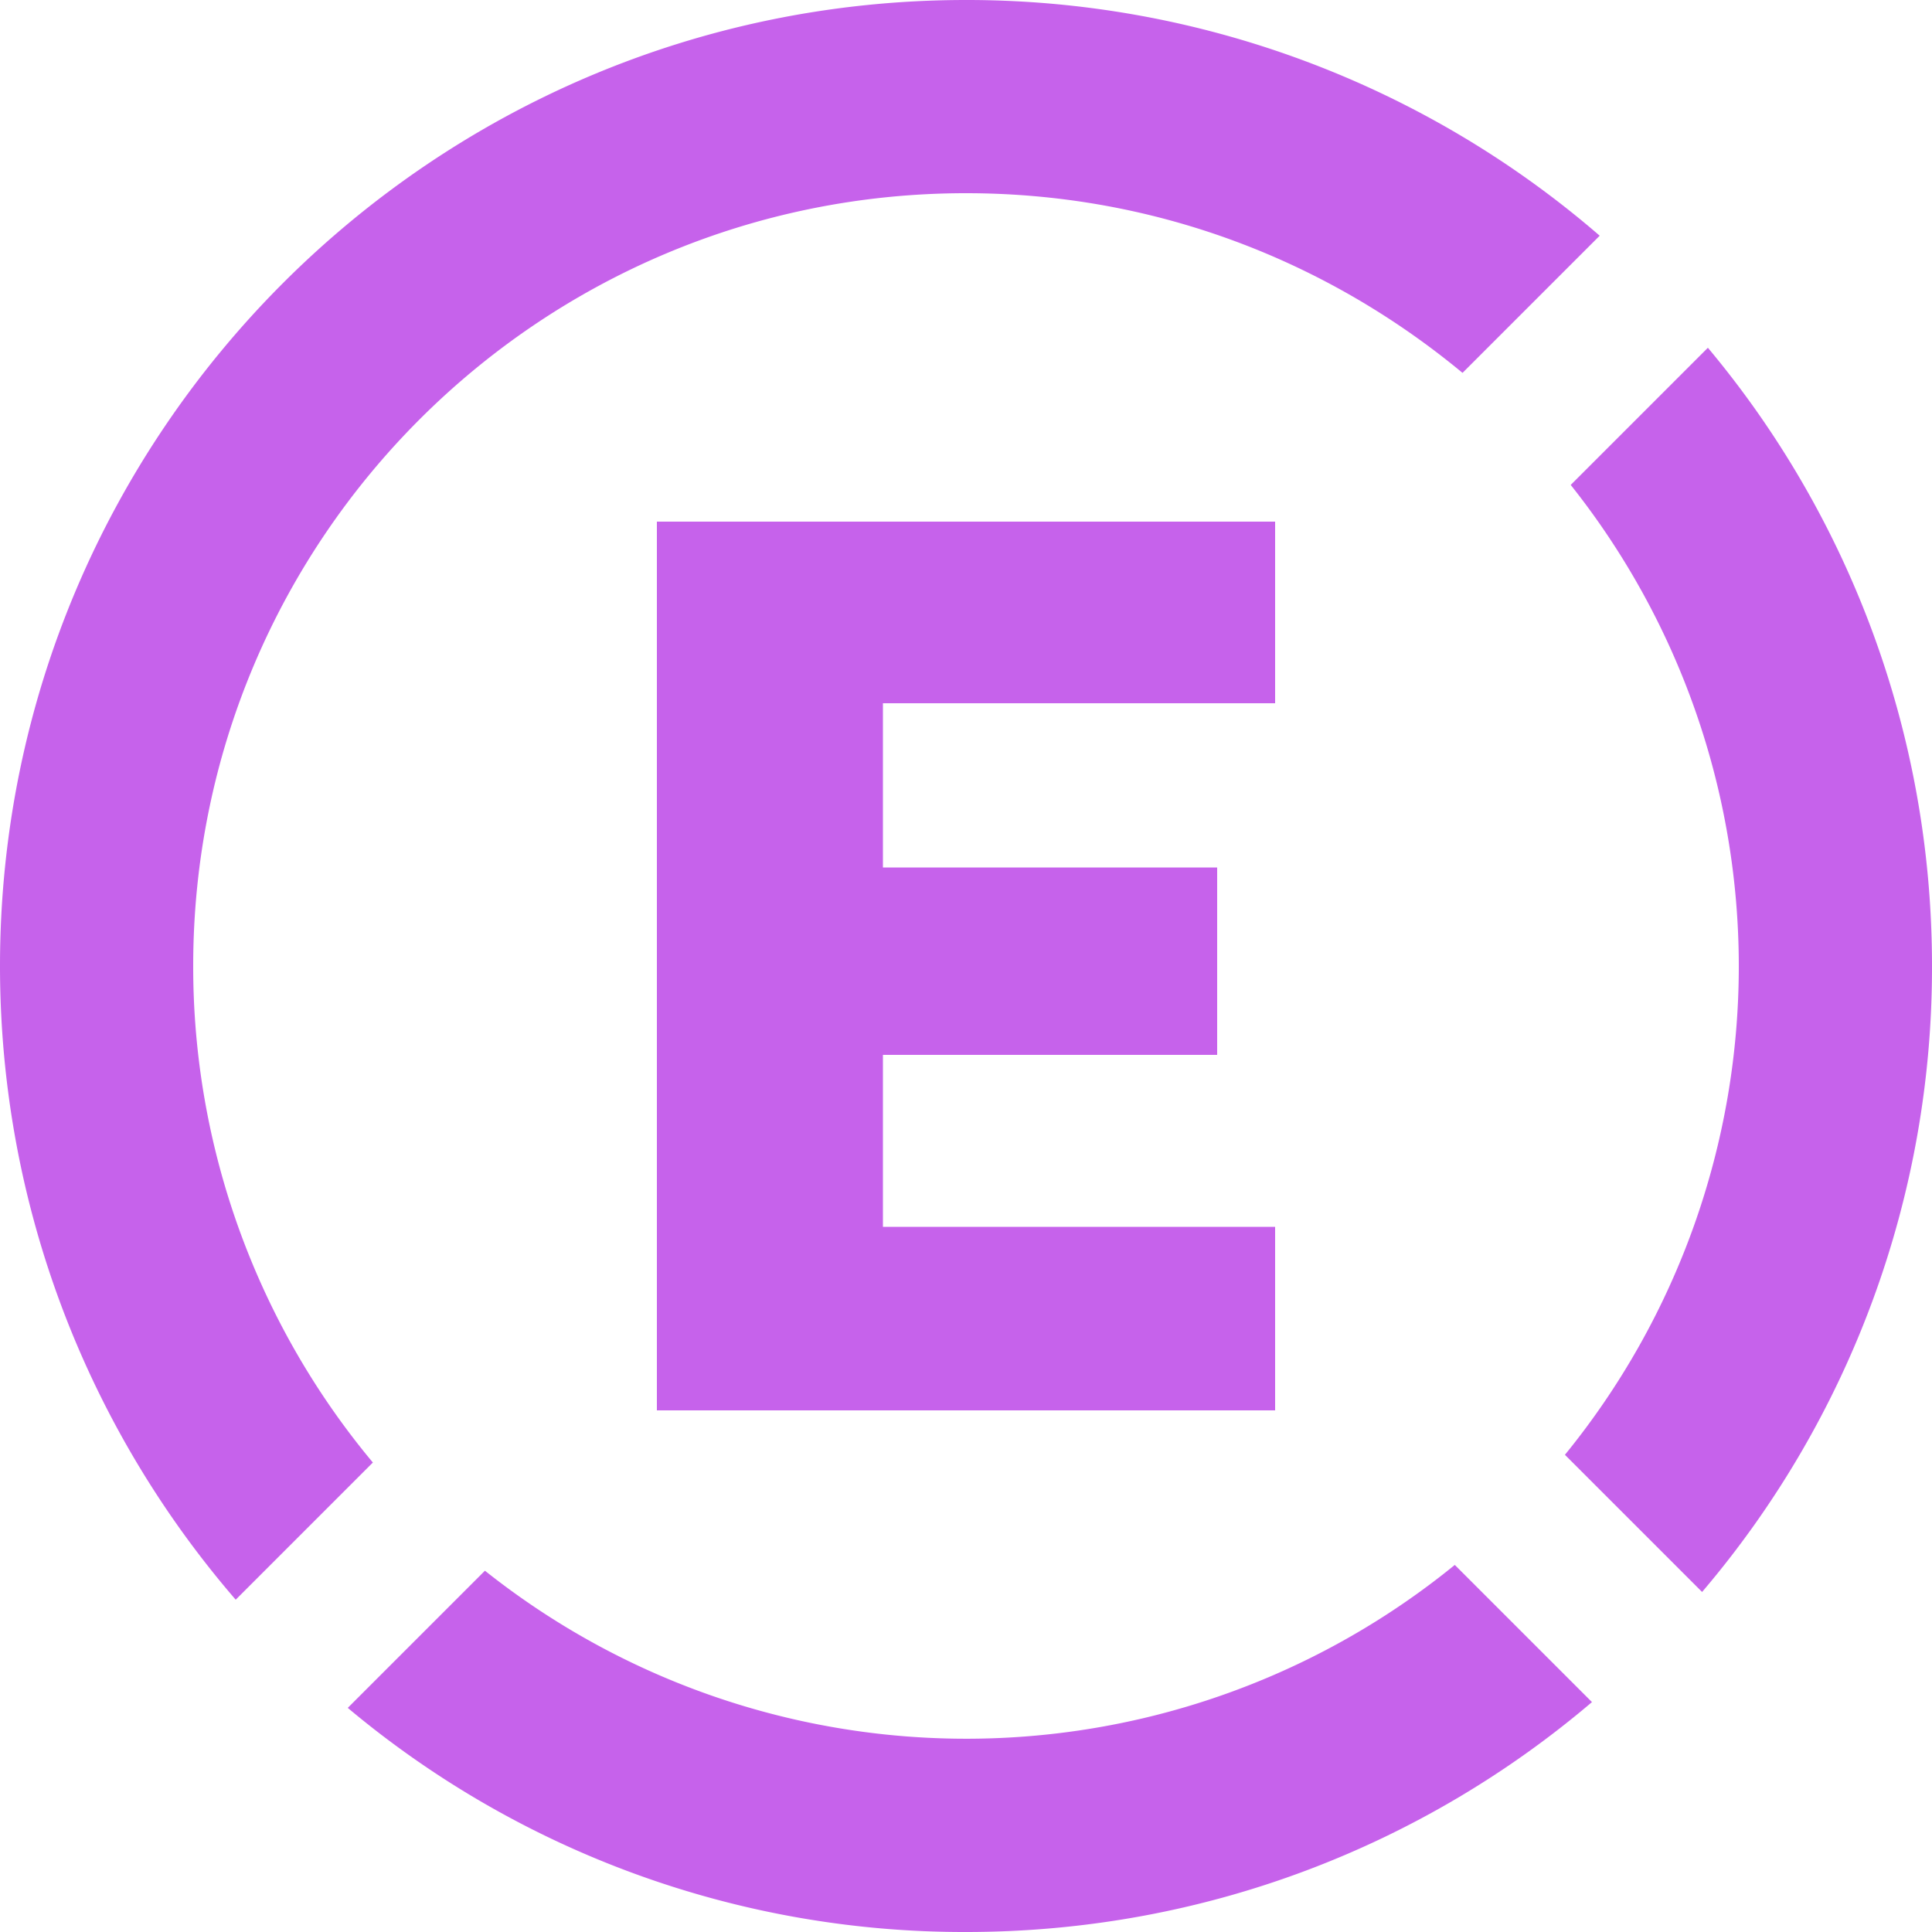 <svg role="img" width="32px" height="32px" viewBox="0 0 24 24" xmlns="http://www.w3.org/2000/svg"><title>Expensify</title><path fill="#c662eb" d="M8.16 17.52h7.68v-2.28h-4.872v-2.136h4.152v-2.328h-4.152v-2.04h4.872V6.48H8.16v11.04z M21.6 12a9.608 9.608 0 01-2.16 6.072l1.704 1.704A11.958 11.958 0 0024 12c0-2.928-1.056-5.616-2.784-7.68l-1.704 1.704A9.61 9.61 0 0121.6 12z M18.072 19.44a9.608 9.608 0 01-12.048.072L4.32 21.216A11.913 11.913 0 0012 24c2.976 0 5.688-1.08 7.776-2.856l-1.704-1.704z M4.632 18.168A9.613 9.613 0 012.4 12c0-5.304 4.296-9.6 9.6-9.6 2.352 0 4.488.84 6.168 2.232l1.704-1.704A12.02 12.02 0 0012 0C5.376 0 0 5.376 0 12c0 3 1.104 5.76 2.928 7.872l1.704-1.704z"/></svg>